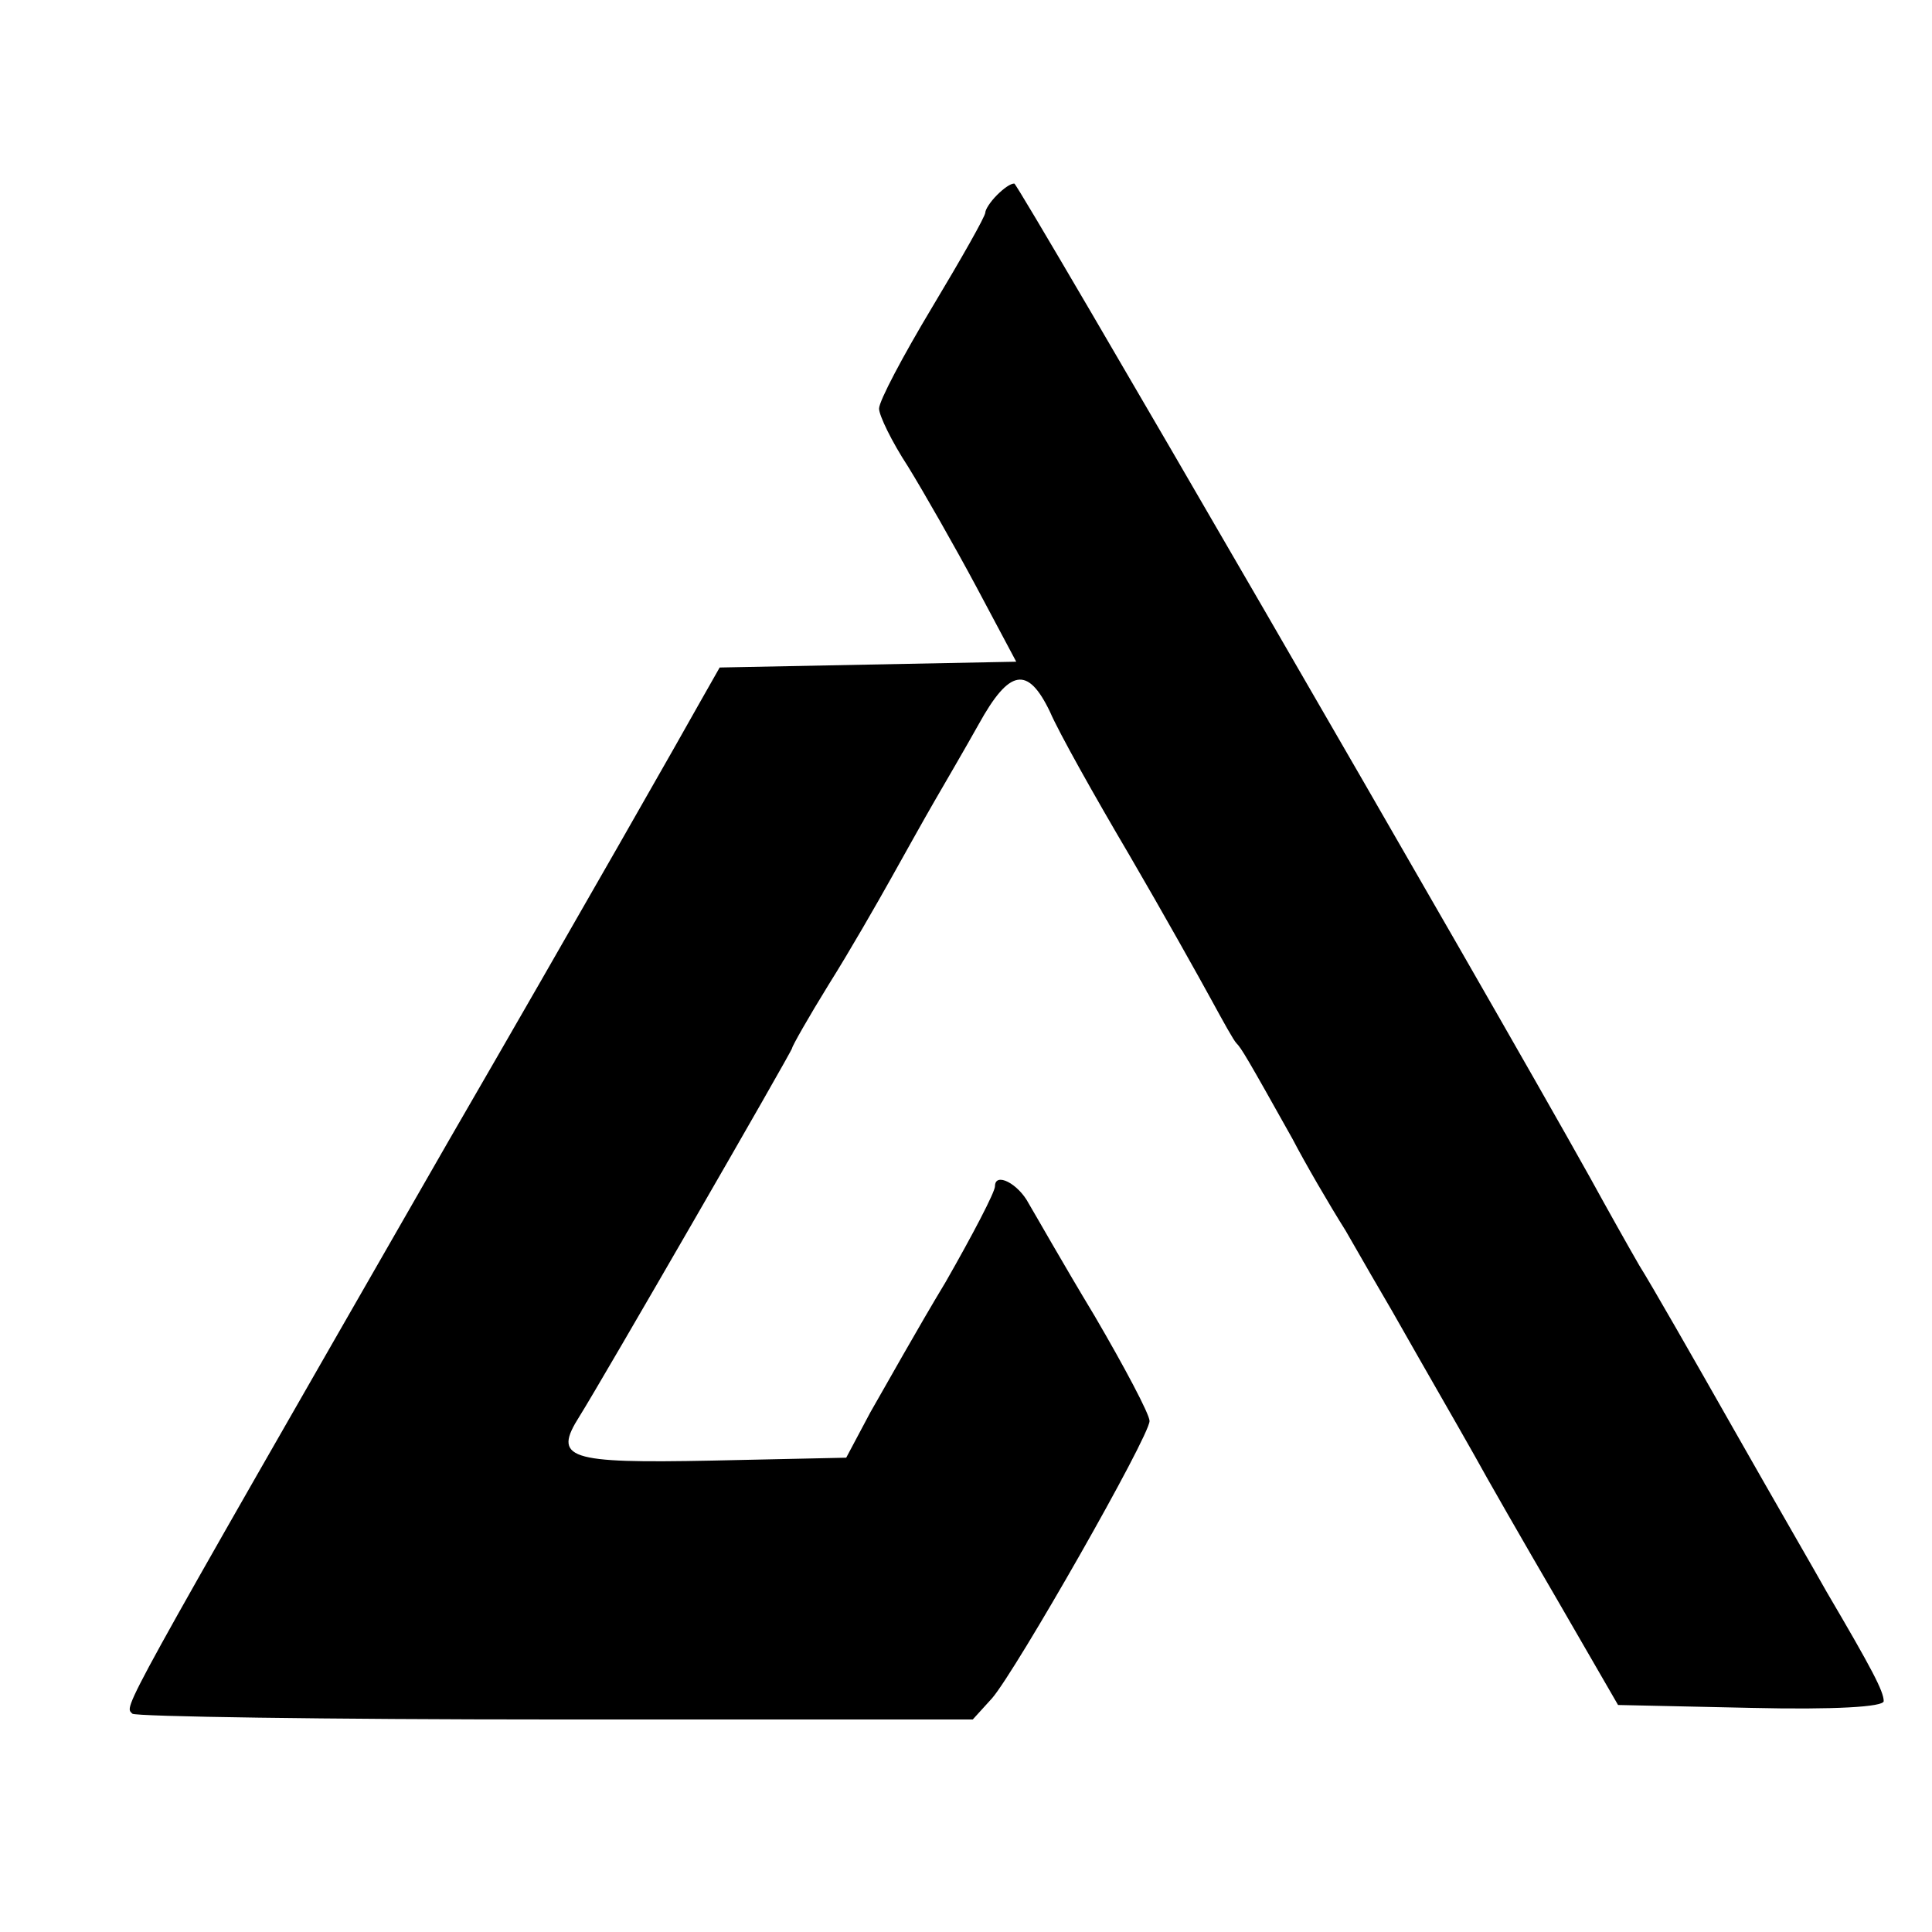 <?xml version="1.0" standalone="no"?>
<!DOCTYPE svg PUBLIC "-//W3C//DTD SVG 20010904//EN"
 "http://www.w3.org/TR/2001/REC-SVG-20010904/DTD/svg10.dtd">
<svg version="1.0" xmlns="http://www.w3.org/2000/svg"
 width="200pt" height="200pt" viewBox="0 0 200 200"
 preserveAspectRatio="xMidYMid meet">
<g transform="translate(0,200) scale(0.1,-0.1)"
fill="#000000" stroke="none">
<path d="M1032 1798 c-7 -7 -12 -15 -12 -18 0 -4 -25 -48 -55 -98 -30 -50 -55
-97 -55 -105 0 -7 13 -34 30 -60 16 -26 48 -82 71 -125 l41 -77 -154 -3 -153
-3 -21 -37 c-11 -20 -127 -224 -259 -452 -349 -608 -336 -585 -328 -594 3 -3
201 -6 438 -6 l432 0 20 22 c25 29 163 271 163 287 0 7 -26 56 -57 109 -32 53
-62 106 -68 116 -11 21 -35 33 -35 18 0 -6 -23 -50 -51 -99 -29 -48 -63 -109
-78 -135 l-25 -47 -139 -3 c-150 -3 -165 2 -137 46 22 35 220 378 220 381 0 2
17 32 38 66 22 35 50 84 64 109 14 25 34 61 45 80 11 19 32 55 46 80 32 58 51
61 74 13 9 -21 46 -87 82 -148 35 -60 73 -128 85 -150 12 -22 23 -42 26 -45 5
-5 11 -15 58 -99 13 -25 38 -68 55 -95 16 -28 38 -66 48 -83 42 -74 63 -110
85 -149 12 -22 51 -90 86 -150 l63 -109 138 -3 c86 -2 137 1 137 7 0 10 -12
33 -59 113 -10 18 -54 94 -96 168 -42 74 -86 151 -98 170 -11 19 -34 60 -51
91 -107 192 -592 1029 -596 1029 -4 0 -11 -5 -18 -12z"/>
</g>
</svg>
